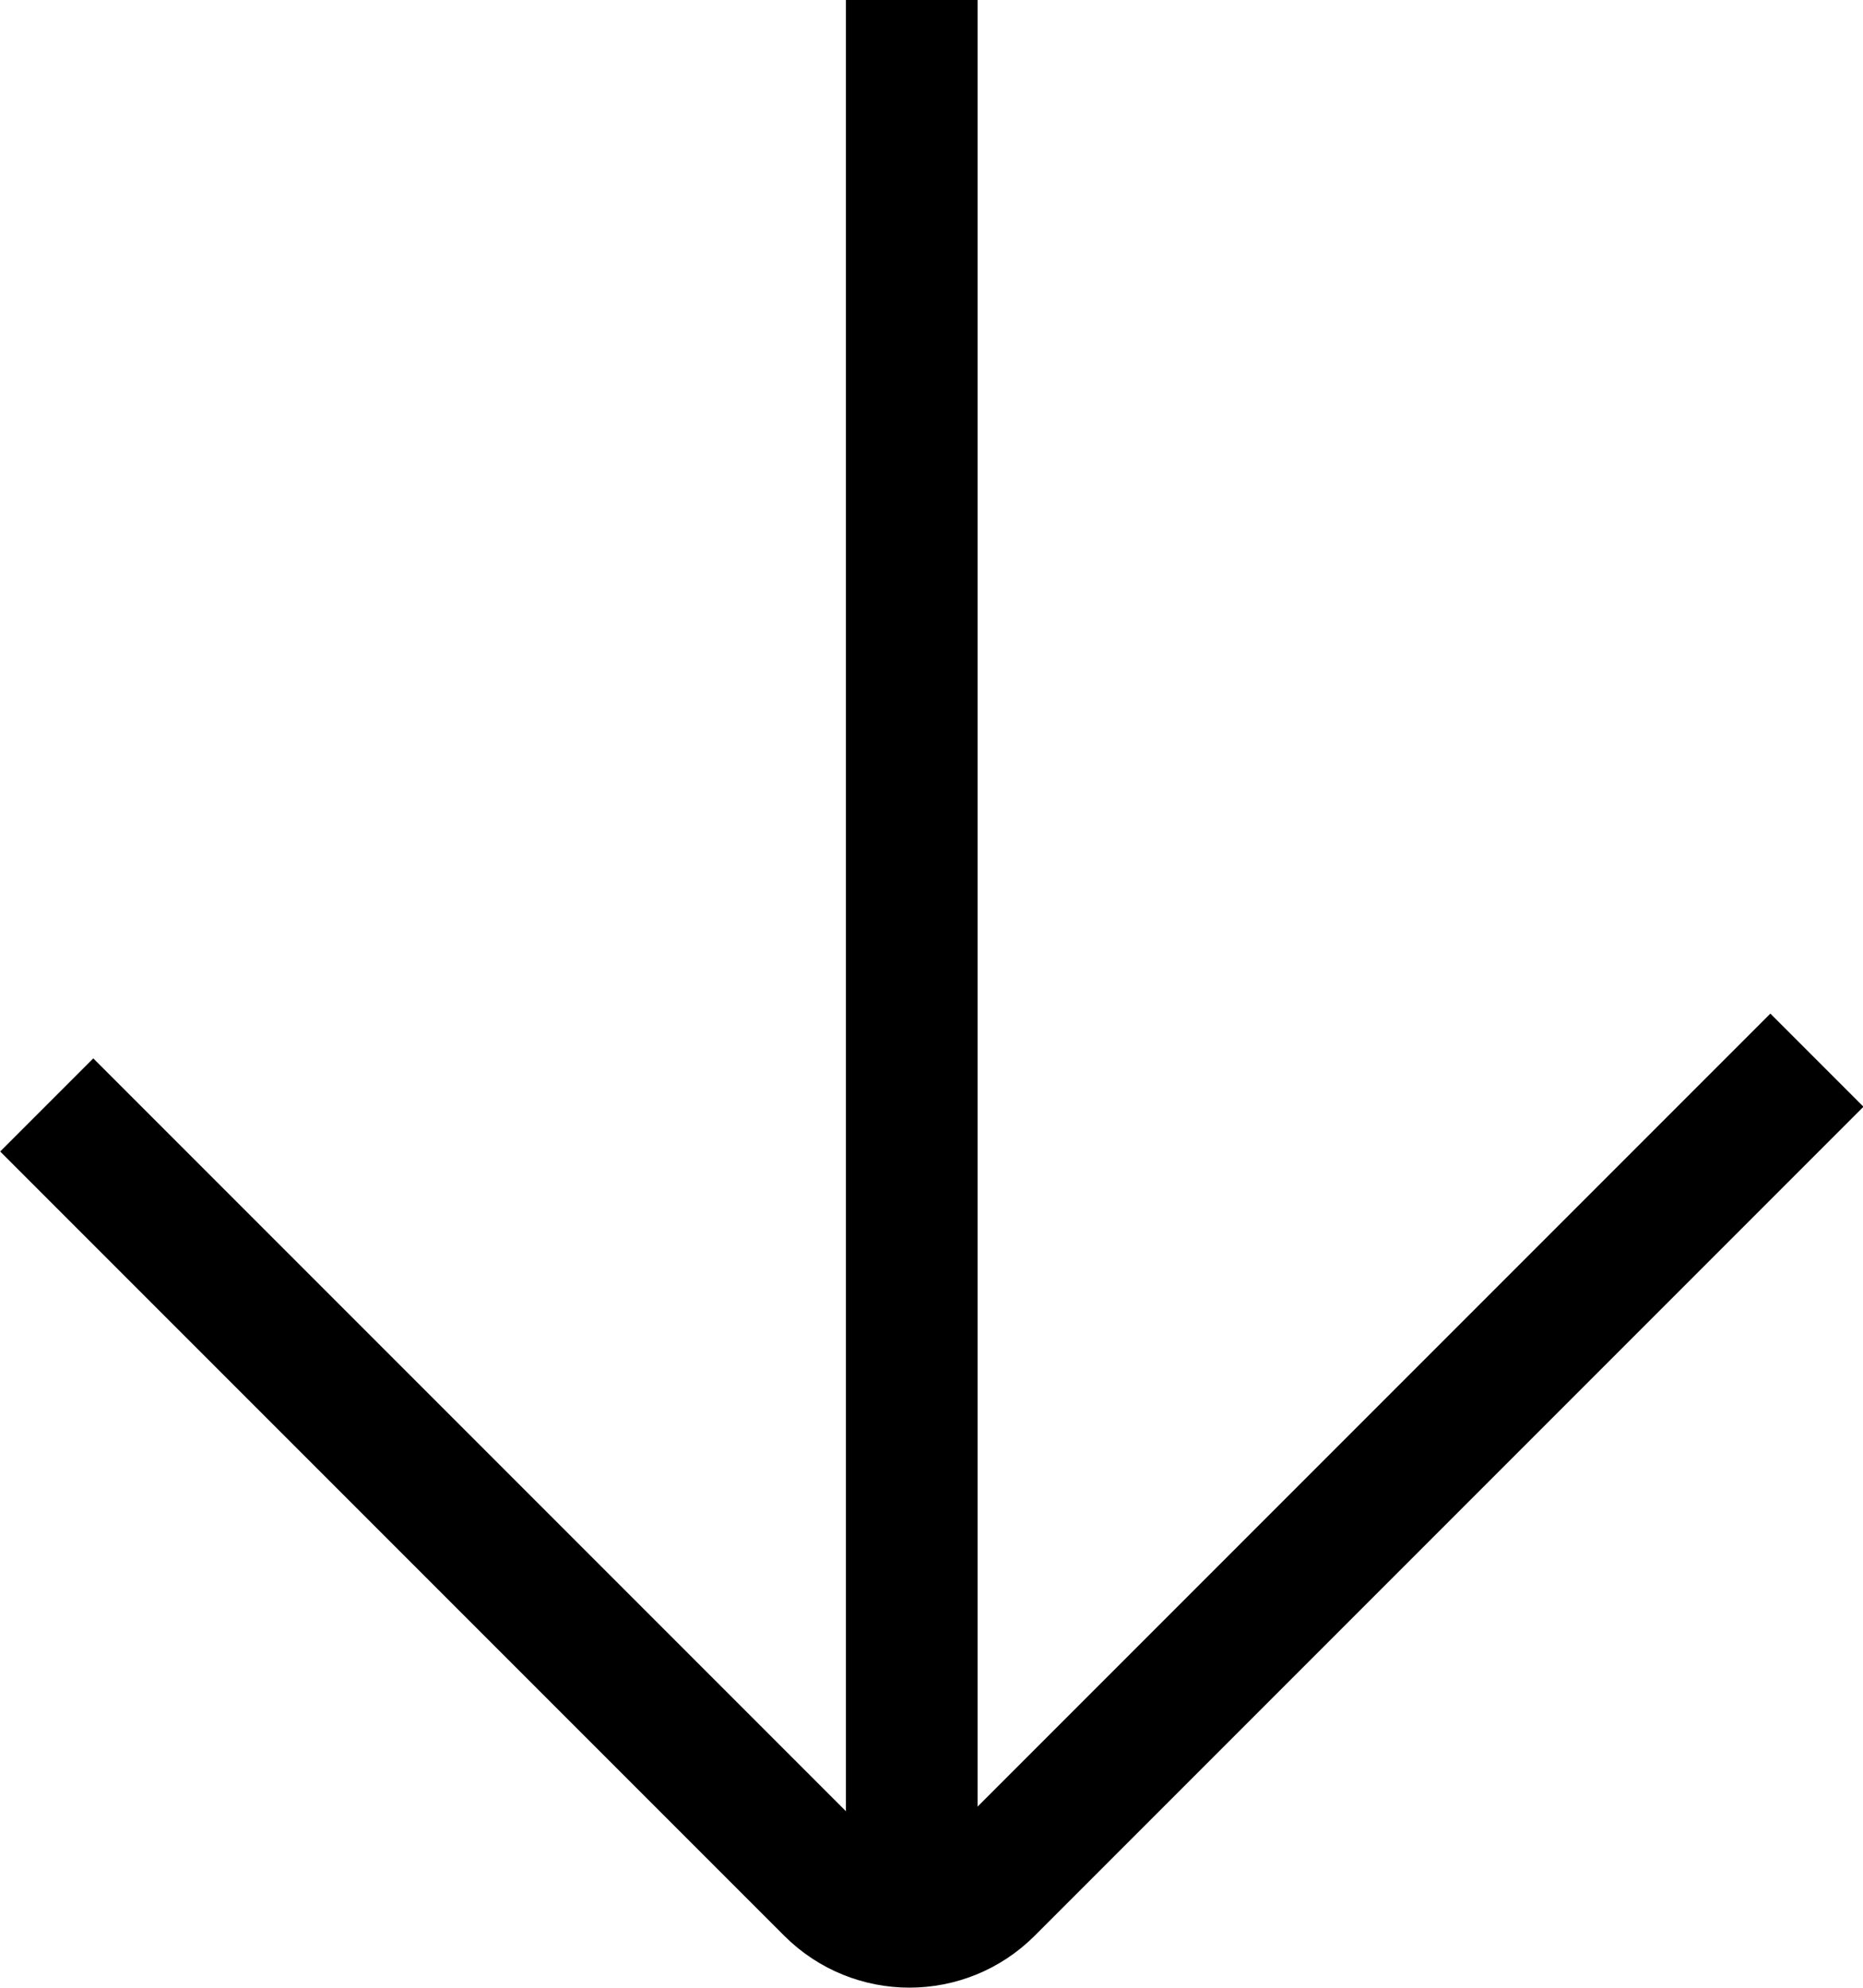 <svg xmlns="http://www.w3.org/2000/svg" viewBox="0 0 28.3 30.19"><line x1="13.85" y1="29.19" x2="13.85" fill="none" stroke="currentColor" stroke-miterlimit="10" stroke-width="2"></line><path d="m.71,16.78l11.91,11.91c.66.66,1.73.66,2.39,0l12.59-12.59" fill="none" stroke="currentColor" stroke-miterlimit="10" stroke-width="2"></path></svg>